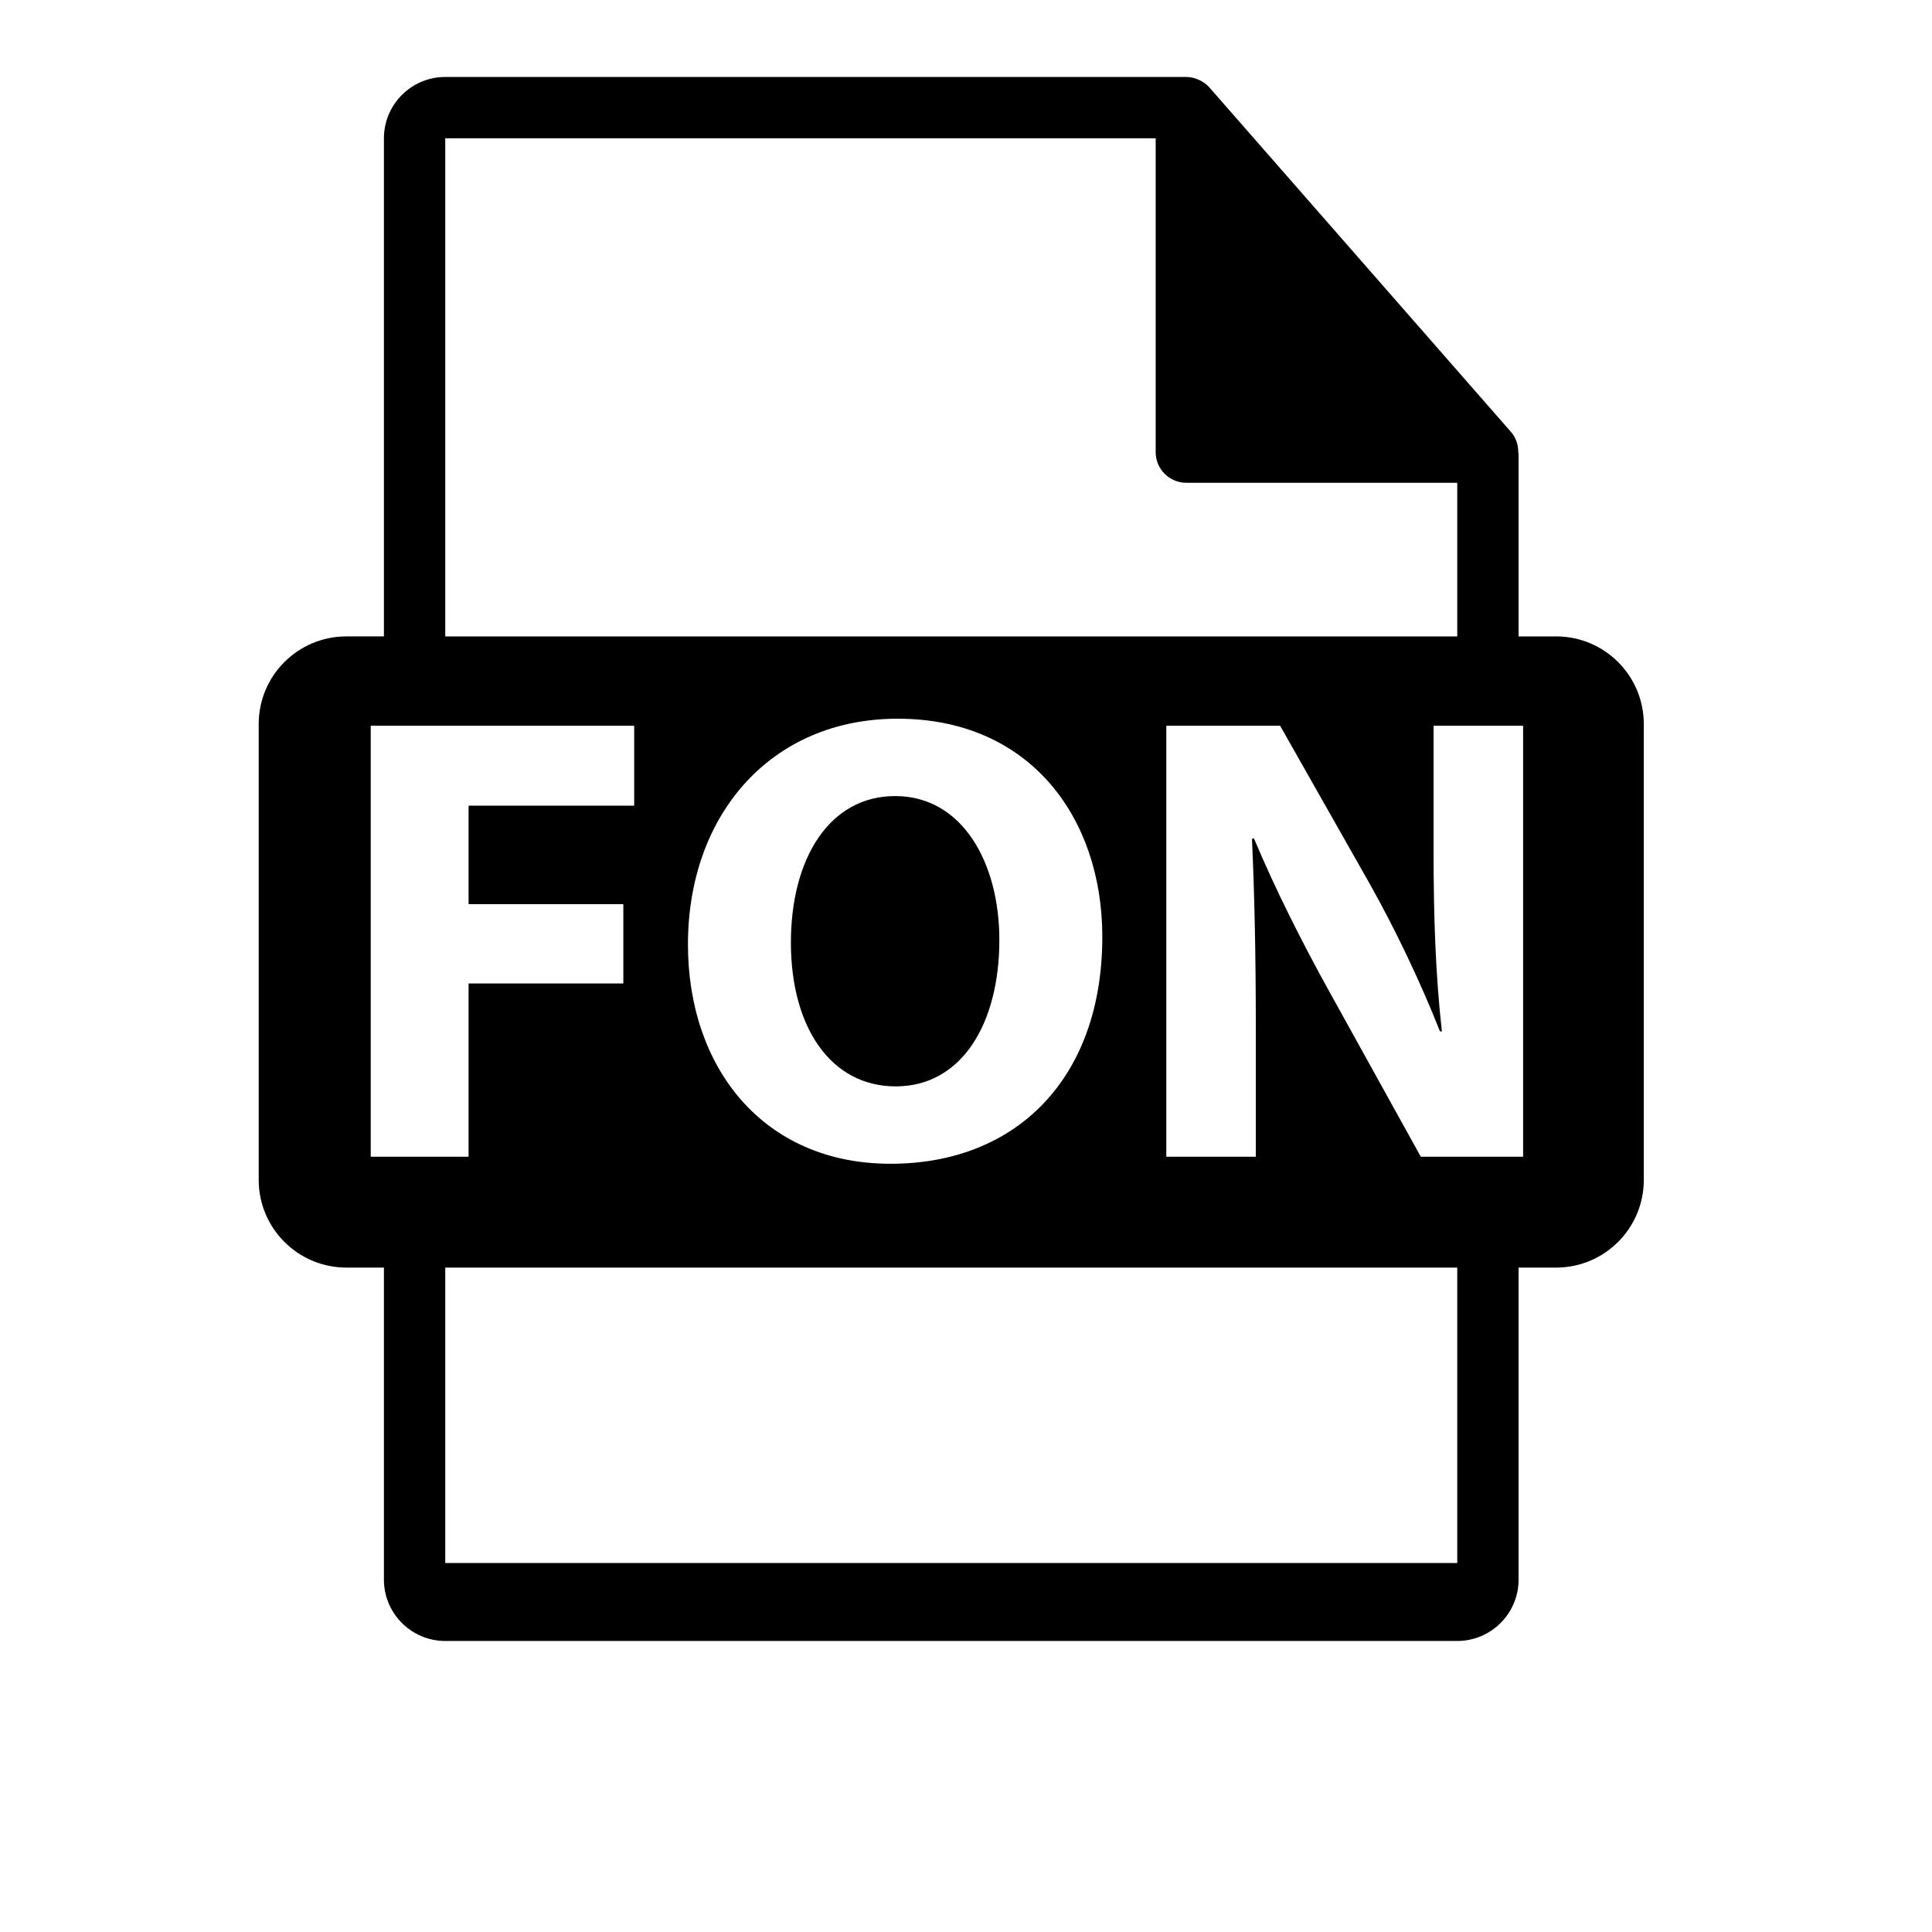 <?xml version="1.0" encoding="utf-8"?>
<!-- Generator: Adobe Illustrator 16.0.0, SVG Export Plug-In . SVG Version: 6.00 Build 0)  -->
<!DOCTYPE svg PUBLIC "-//W3C//DTD SVG 1.1//EN" "http://www.w3.org/Graphics/SVG/1.1/DTD/svg11.dtd">
<svg version="1.1" id="Layer_1" xmlns="http://www.w3.org/2000/svg" xmlns:xlink="http://www.w3.org/1999/xlink" x="0px" y="0px"
	 width="126px" height="126px" viewBox="0 0 126 126" enable-background="new 0 0 126 126" xml:space="preserve">
<path d="M101.487,41.505h-2.449V29.687c0-0.074-0.012-0.148-0.021-0.223c-0.004-0.469-0.154-0.93-0.475-1.295L78.875,5.704
	C78.87,5.698,78.864,5.696,78.86,5.69c-0.117-0.131-0.254-0.24-0.398-0.334c-0.043-0.029-0.086-0.053-0.131-0.078
	c-0.125-0.068-0.258-0.125-0.395-0.166c-0.037-0.01-0.07-0.025-0.107-0.035c-0.148-0.035-0.303-0.057-0.459-0.057H29.038
	c-2.207,0-4,1.795-4,4v32.484h-2.449c-3.157,0-5.717,2.559-5.717,5.717v29.73c0,3.156,2.56,5.717,5.717,5.717h2.449v20.352
	c0,2.205,1.793,4,4,4h66c2.205,0,4-1.795,4-4V82.669h2.449c3.157,0,5.717-2.561,5.717-5.717v-29.73
	C107.204,44.063,104.644,41.505,101.487,41.505z M29.038,9.021H75.37v20.465c0,1.105,0.896,2,2,2h17.668v10.02h-66V9.021z
	 M71.89,61.093c0,9.215-5.588,14.805-13.804,14.805c-8.342,0-13.22-6.297-13.22-14.305c0-8.424,5.38-14.721,13.679-14.721
	C67.177,46.872,71.89,53.337,71.89,61.093z M24.178,75.438V47.331H41.36v5.213H30.56v6.422h10.092v5.172H30.56v11.301H24.178z
	 M95.038,101.937h-66V82.669h66V101.937z M99.334,75.438h-6.673l-6.006-10.844c-1.668-3.002-3.502-6.631-4.879-9.924l-0.125,0.041
	c0.167,3.713,0.25,7.674,0.25,12.26v8.467h-5.838V47.331h7.423l5.838,10.299c1.668,2.961,3.337,6.465,4.587,9.635h0.125
	c-0.415-3.713-0.542-7.506-0.542-11.719v-8.215h5.84V75.438z"/>
<path d="M51.58,61.468c0,5.504,2.586,9.383,6.84,9.383c4.294,0,6.755-4.088,6.755-9.551c0-5.045-2.419-9.383-6.797-9.383
	C54.082,51.917,51.58,56.005,51.58,61.468z"/>
</svg>
